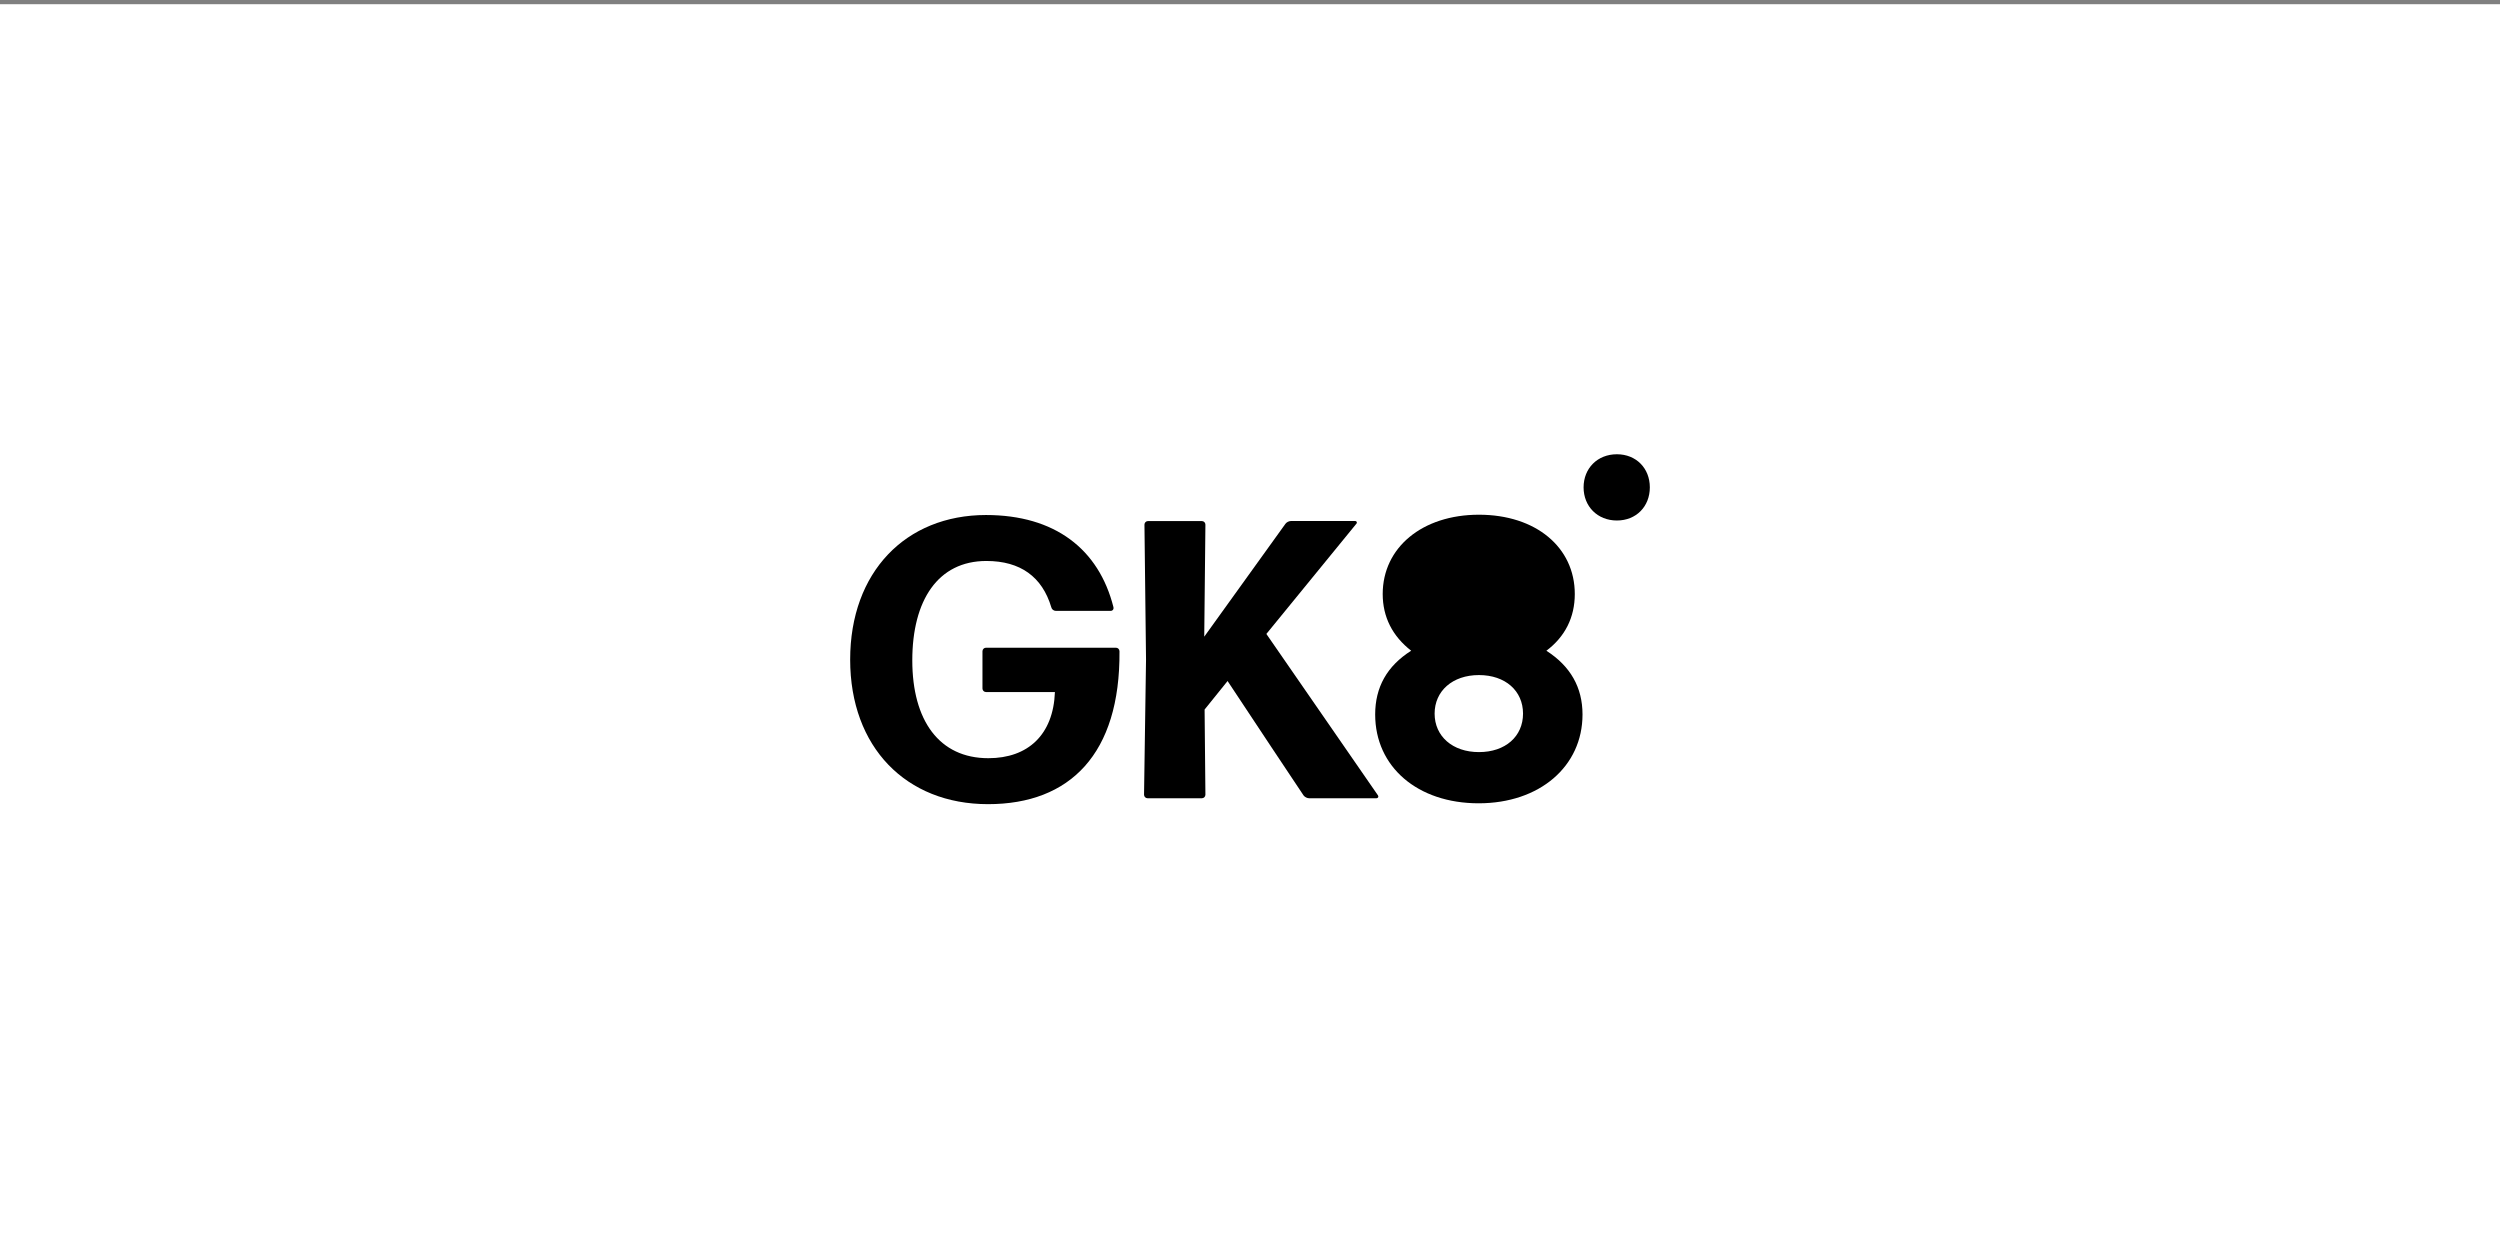 <svg width="297" height="149" viewBox="0 0 297 149" fill="none" xmlns="http://www.w3.org/2000/svg">
<rect x="0" y="0" width="297" height="149" fill="#808080" stroke="none"/>
<rect width="297" height="148.5" transform="translate(0 0.5)" fill="white"/>
<g clip-path="url(#clip0_12258_34969)">
<path d="M132.572 76.948H117.139C116.904 76.948 116.717 77.136 116.717 77.371V81.793C116.717 82.028 116.904 82.216 117.139 82.216H125.324C125.137 87.295 122.122 90.074 117.417 90.074C111.582 90.074 108.381 85.604 108.381 78.453C108.381 71.301 111.437 66.644 117.182 66.644C121.229 66.644 123.814 68.528 124.895 72.147C124.943 72.382 125.179 72.569 125.414 72.569H131.956C132.191 72.569 132.33 72.382 132.282 72.147C130.543 65.231 125.318 61.184 117.133 61.184C107.59 61.19 101 67.967 101 78.362C101 88.757 107.632 95.534 117.375 95.534C127.118 95.534 133.091 89.56 132.995 77.371C132.995 77.136 132.808 76.948 132.572 76.948Z" fill="black"/>
<path d="M150.451 75.305L161.13 62.228C161.269 62.09 161.178 61.896 160.991 61.896H153.368C153.133 61.896 152.849 62.035 152.71 62.228L143.064 75.638L143.203 62.325C143.203 62.09 143.016 61.902 142.78 61.902H136.383C136.148 61.902 135.961 62.09 135.961 62.325L136.148 78.368L135.912 94.41C135.912 94.646 136.1 94.833 136.335 94.833H142.78C143.016 94.833 143.203 94.646 143.203 94.41L143.106 84.293L145.836 80.905L151.103 88.853L154.866 94.501C155.005 94.688 155.289 94.833 155.525 94.833H163.522C163.709 94.833 163.806 94.646 163.709 94.501L150.439 75.305H150.451Z" fill="black"/>
<path d="M183.708 77.311C185.925 75.644 187.085 73.349 187.085 70.57C187.085 65.013 182.452 61.148 175.699 61.148C168.946 61.148 164.265 65.062 164.265 70.57C164.265 73.294 165.419 75.572 167.647 77.305C164.778 79.123 163.371 81.636 163.371 84.88C163.371 91.107 168.408 95.432 175.663 95.432C182.917 95.432 188.003 91.041 188.003 84.88C188.003 81.654 186.559 79.135 183.714 77.311H183.708ZM175.699 89.349C172.558 89.349 170.432 87.465 170.432 84.777C170.432 82.089 172.558 80.198 175.699 80.198C178.84 80.198 180.936 82.077 180.936 84.777C180.936 87.477 178.852 89.349 175.699 89.349Z" fill="black"/>
<path d="M192.086 53.966C189.779 53.966 188.13 55.639 188.13 57.898C188.13 60.157 189.779 61.836 192.086 61.836C194.393 61.836 196 60.163 196 57.898C196 55.633 194.381 53.966 192.086 53.966Z" fill="black"/>
</g>
<defs>
<clipPath id="clip0_12258_34969">
<rect width="95" height="42" fill="white" transform="translate(101 53.75)"/>
</clipPath>
</defs>
</svg>
